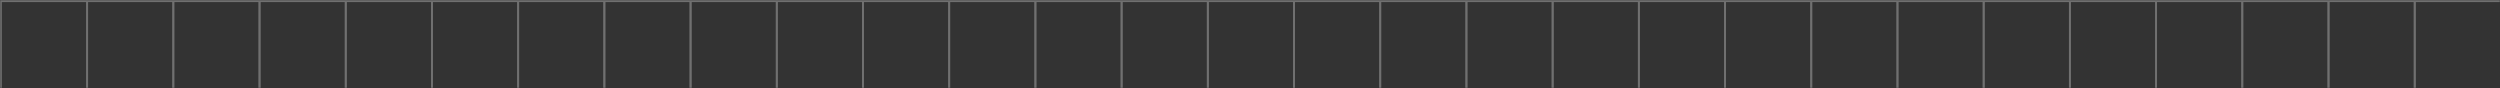 <svg width="1363" height="48" viewBox="0 0 1363 48" fill="none" xmlns="http://www.w3.org/2000/svg">
<rect x="0" y="0" width="1363" height="48" fill="#333333" stroke="none"/>
<g opacity="0.3" clip-path="url(#clip0_201_1662)">
<mask id="mask0_201_1662" style="mask-type:luminance" maskUnits="userSpaceOnUse" x="0" y="0" width="1363" height="48">
<path d="M1363 0H0V48H1363V0Z" fill="white"/>
</mask>
<g mask="url(#mask0_201_1662)">
<path d="M48 49.15H0V0H48V49.15ZM0.999 48.014H47.001V1.136H0.999V48.014Z" fill="white"/>
<path d="M95 49.15H47V0H95V49.15ZM47.999 48.014H94.001V1.136H47.999V48.014Z" fill="white"/>
<path d="M142 49.15H94V0H142V49.15ZM94.999 48.014H141.001V1.136H94.999V48.014Z" fill="white"/>
<path d="M189 49.15H141V0H189V49.15ZM141.999 48.014H188.001V1.136H141.999V48.014Z" fill="white"/>
<path d="M236 49.15H188V0H236V49.15ZM188.999 48.014H235.001V1.136H188.999V48.014Z" fill="white"/>
<path d="M283 49.15H235V0H283V49.15ZM235.999 48.014H282.001V1.136H235.999V48.014Z" fill="white"/>
<path d="M330 49.15H282V0H330V49.15ZM282.999 48.014H329.001V1.136H282.999V48.014Z" fill="white"/>
<path d="M377 49.15H329V0H377V49.15ZM329.999 48.014H376.001V1.136H329.999V48.014Z" fill="white"/>
<path d="M424 49.15H376V0H424V49.15ZM376.999 48.014H423.001V1.136H376.999V48.014Z" fill="white"/>
<path d="M471 49.15H423V0H471V49.15ZM423.999 48.014H470.001V1.136H423.999V48.014Z" fill="white"/>
<path d="M518 49.15H470V0H518V49.15ZM470.999 48.014H517.001V1.136H470.999V48.014Z" fill="white"/>
<path d="M565 49.15H517V0H565V49.15ZM517.999 48.014H564.001V1.136H517.999V48.014Z" fill="white"/>
<path d="M612 49.15H564V0H612V49.15ZM564.999 48.014H611.001V1.136H564.999V48.014Z" fill="white"/>
<path d="M659 49.15H611V0H659V49.15ZM611.999 48.014H658.001V1.136H611.999V48.014Z" fill="white"/>
<path d="M706 49.15H658V0H706V49.15ZM658.999 48.014H705.001V1.136H658.999V48.014Z" fill="white"/>
<path d="M753 49.15H705V0H753V49.15ZM705.999 48.014H752.001V1.136H705.999V48.014Z" fill="white"/>
<path d="M800 49.15H752V0H800V49.15ZM752.999 48.014H799.001V1.136H752.999V48.014Z" fill="white"/>
<path d="M847 49.15H799V0H847V49.15ZM799.999 48.014H846.001V1.136H799.999V48.014Z" fill="white"/>
<path d="M894 49.15H846V0H894V49.15ZM846.999 48.014H893.001V1.136H846.999V48.014Z" fill="white"/>
<path d="M941 49.15H893V0H941V49.15ZM893.999 48.014H940.001V1.136H893.999V48.014Z" fill="white"/>
<path d="M988 49.15H940V0H988V49.15ZM940.999 48.014H987.001V1.136H940.999V48.014Z" fill="white"/>
<path d="M1035 49.15H987V0H1035V49.15ZM987.999 48.014H1034V1.136H987.999V48.014Z" fill="white"/>
<path d="M1082 49.15H1034V0H1082V49.15ZM1035 48.014H1081V1.136H1035V48.014Z" fill="white"/>
<path d="M1129 49.15H1081V0H1129V49.15ZM1082 48.014H1128V1.136H1082V48.014Z" fill="white"/>
<path d="M1176 49.15H1128V0H1176V49.15ZM1129 48.014H1175V1.136H1129V48.014Z" fill="white"/>
<path d="M1223 49.15H1175V0H1223V49.15ZM1176 48.014H1222V1.136H1176V48.014Z" fill="white"/>
<path d="M1270 49.15H1222V0H1270V49.15ZM1223 48.014H1269V1.136H1223V48.014Z" fill="white"/>
<path d="M1317 49.15H1269V0H1317V49.15ZM1270 48.014H1316V1.136H1270V48.014Z" fill="white"/>
<path d="M1364 49.15H1316V0H1364V49.15ZM1317 48.014H1363V1.136H1317V48.014Z" fill="white"/>
</g>
</g>
<defs>
<clipPath id="clip0_201_1662">
<rect width="1363" height="48" fill="white"/>
</clipPath>
</defs>
</svg>
